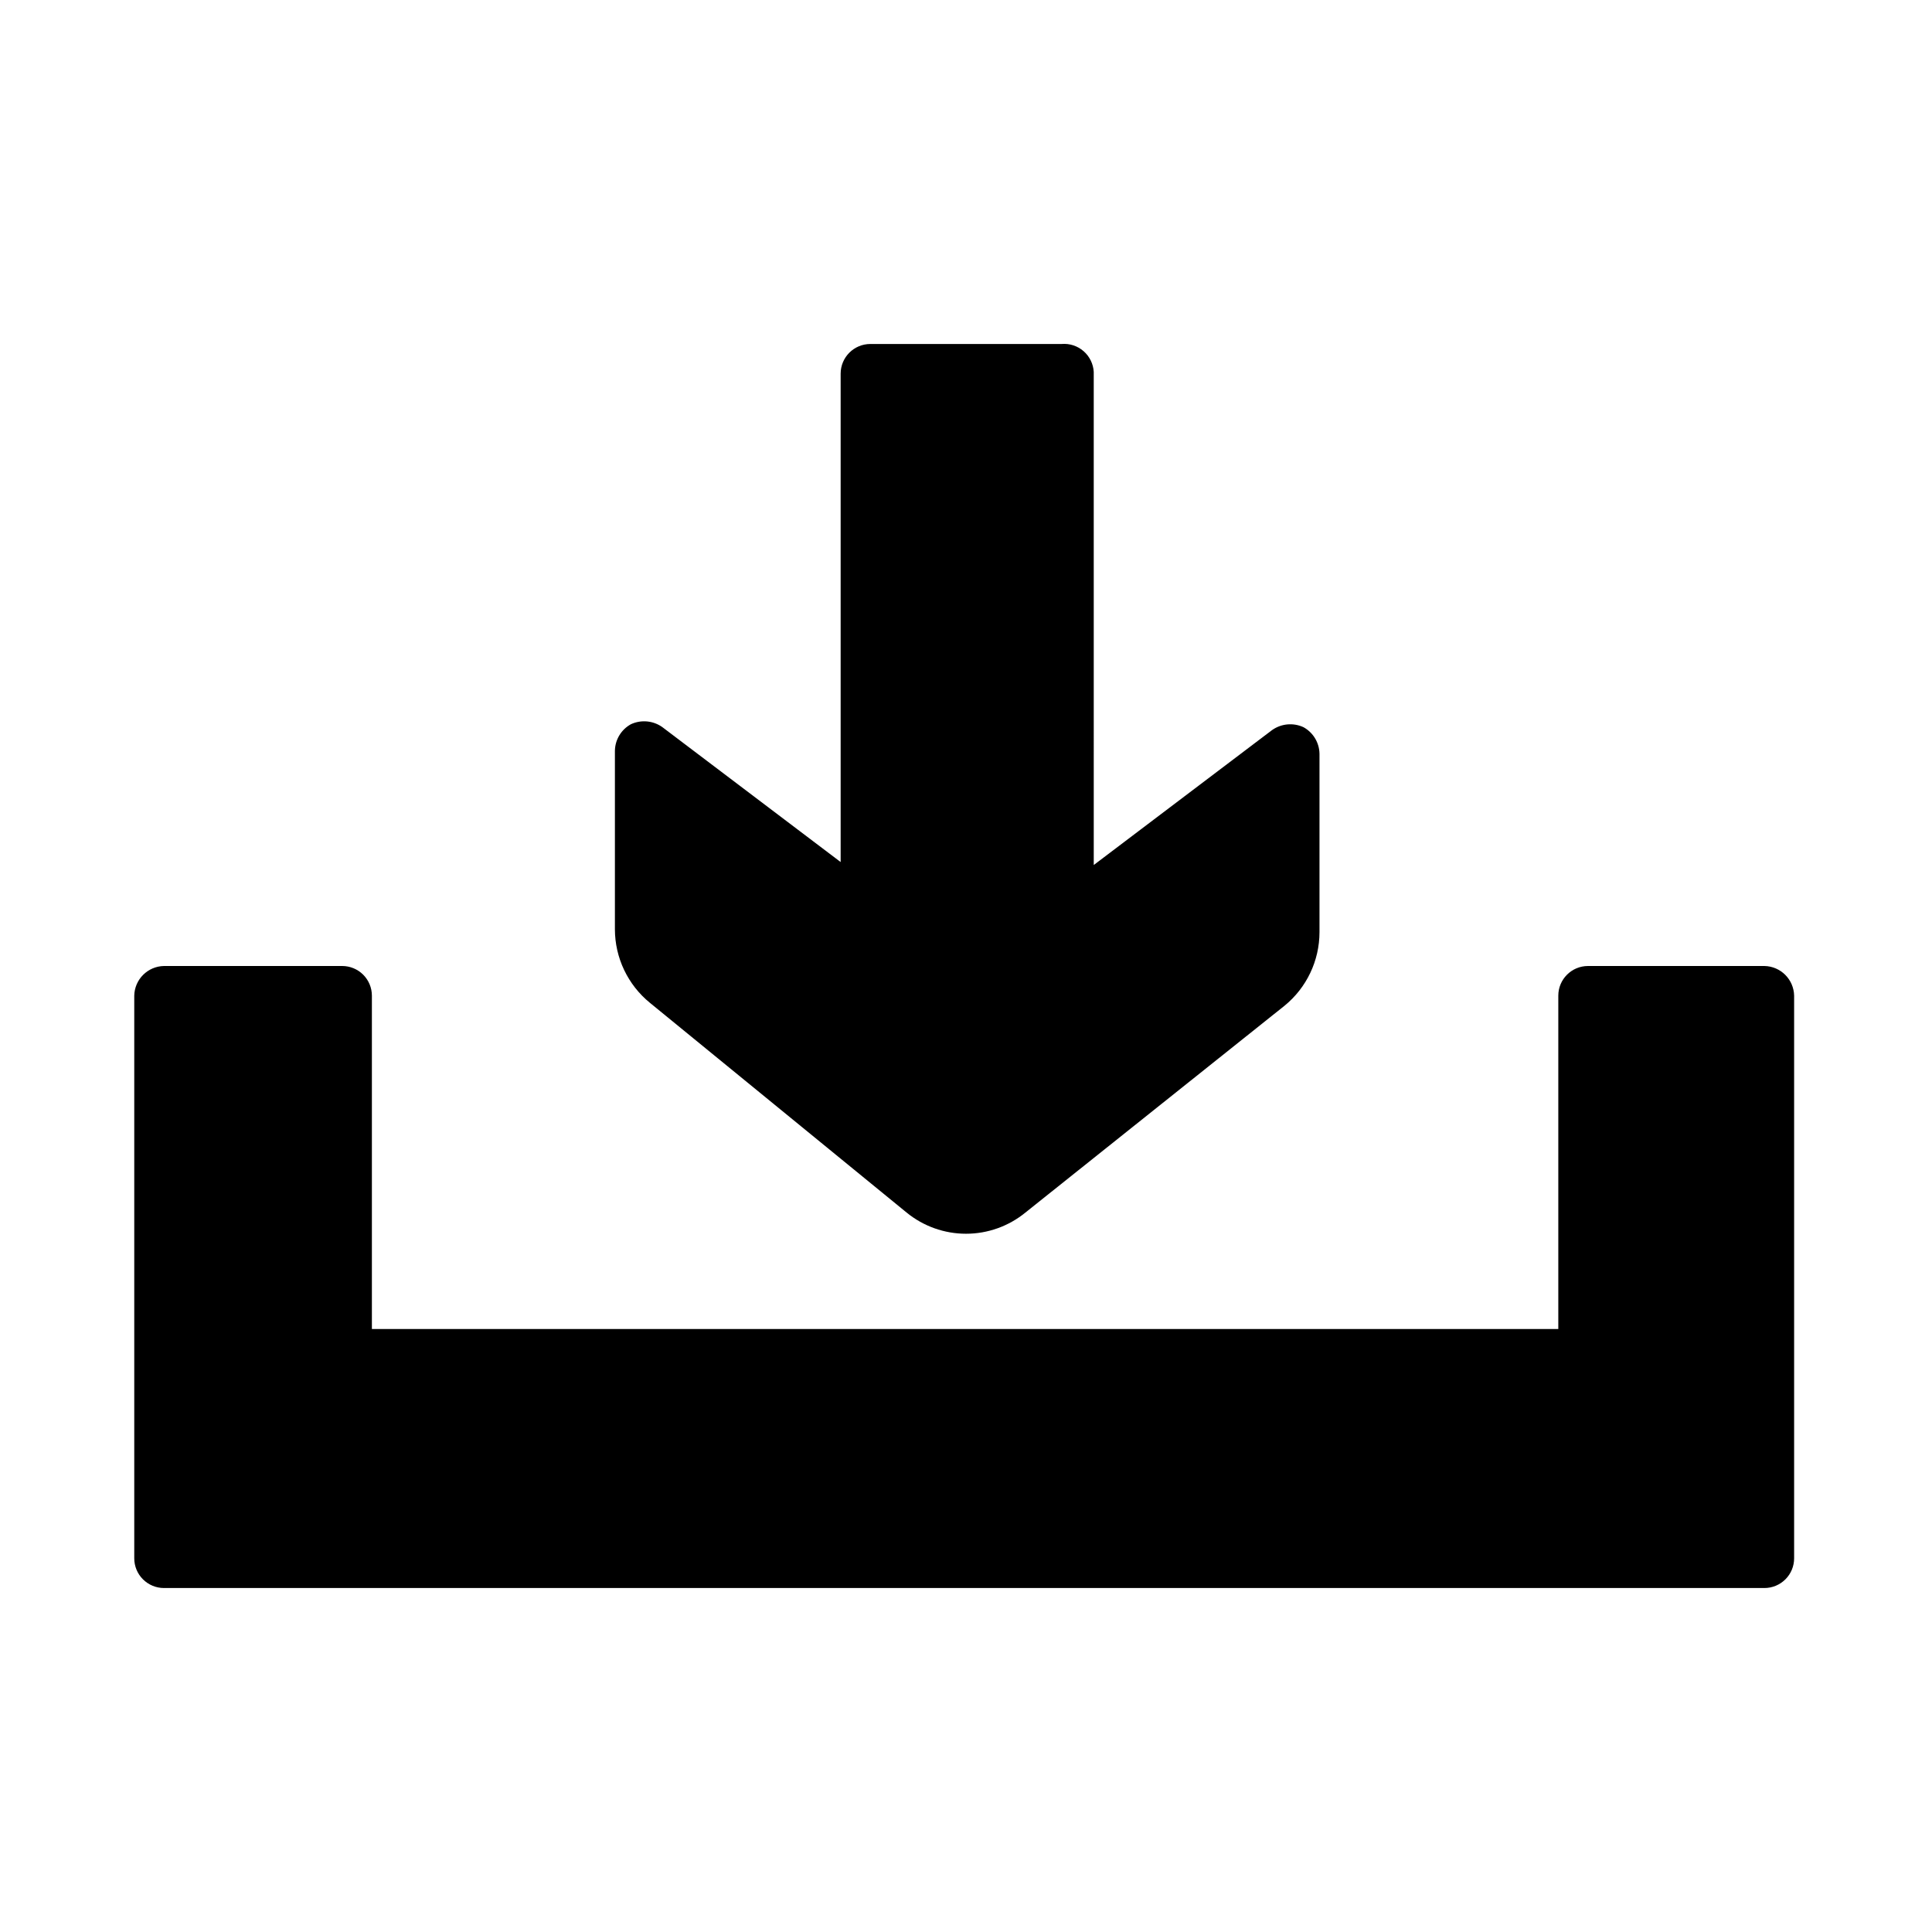 <?xml version="1.0" encoding="UTF-8"?>
<!-- Uploaded to: SVG Repo, www.svgrepo.com, Generator: SVG Repo Mixer Tools -->
<svg fill="#000000" width="800px" height="800px" version="1.1" viewBox="144 144 512 512" xmlns="http://www.w3.org/2000/svg">
 <g>
  <path d="m425.35 235.16h-50.695c-4.348 0-7.875 3.523-7.875 7.871v129.42l-47.23-35.738v-0.004c-2.438-1.742-5.625-2.043-8.344-0.785-2.594 1.418-4.219 4.129-4.25 7.082v47.234c0.004 7.57 3.414 14.742 9.285 19.523l68.016 55.574c4.445 3.633 10.008 5.617 15.746 5.617s11.301-1.984 15.742-5.617l68.645-54.789c5.875-4.781 9.285-11.949 9.289-19.523v-47.23c-0.035-2.957-1.66-5.664-4.25-7.086-2.723-1.254-5.906-0.953-8.344 0.789l-47.23 35.738-0.004-130.68c-0.121-2.117-1.09-4.098-2.691-5.492-1.602-1.395-3.695-2.082-5.809-1.906z"/>
  <path d="m612.07 400h-47.23c-4.348 0-7.875 3.523-7.875 7.871v88.324h-314.41v-88.324c0-2.09-0.828-4.09-2.305-5.566-1.477-1.477-3.481-2.305-5.566-2.305h-47.234c-4.312 0.082-7.789 3.559-7.871 7.871v149.1-0.004c0 2.09 0.828 4.094 2.305 5.566 1.477 1.477 3.481 2.309 5.566 2.309h424.14c2.09 0 4.09-0.832 5.566-2.309 1.477-1.473 2.305-3.477 2.305-5.566v-149.1 0.004c-0.082-4.312-3.559-7.789-7.871-7.871z"/>
 </g>
</svg>